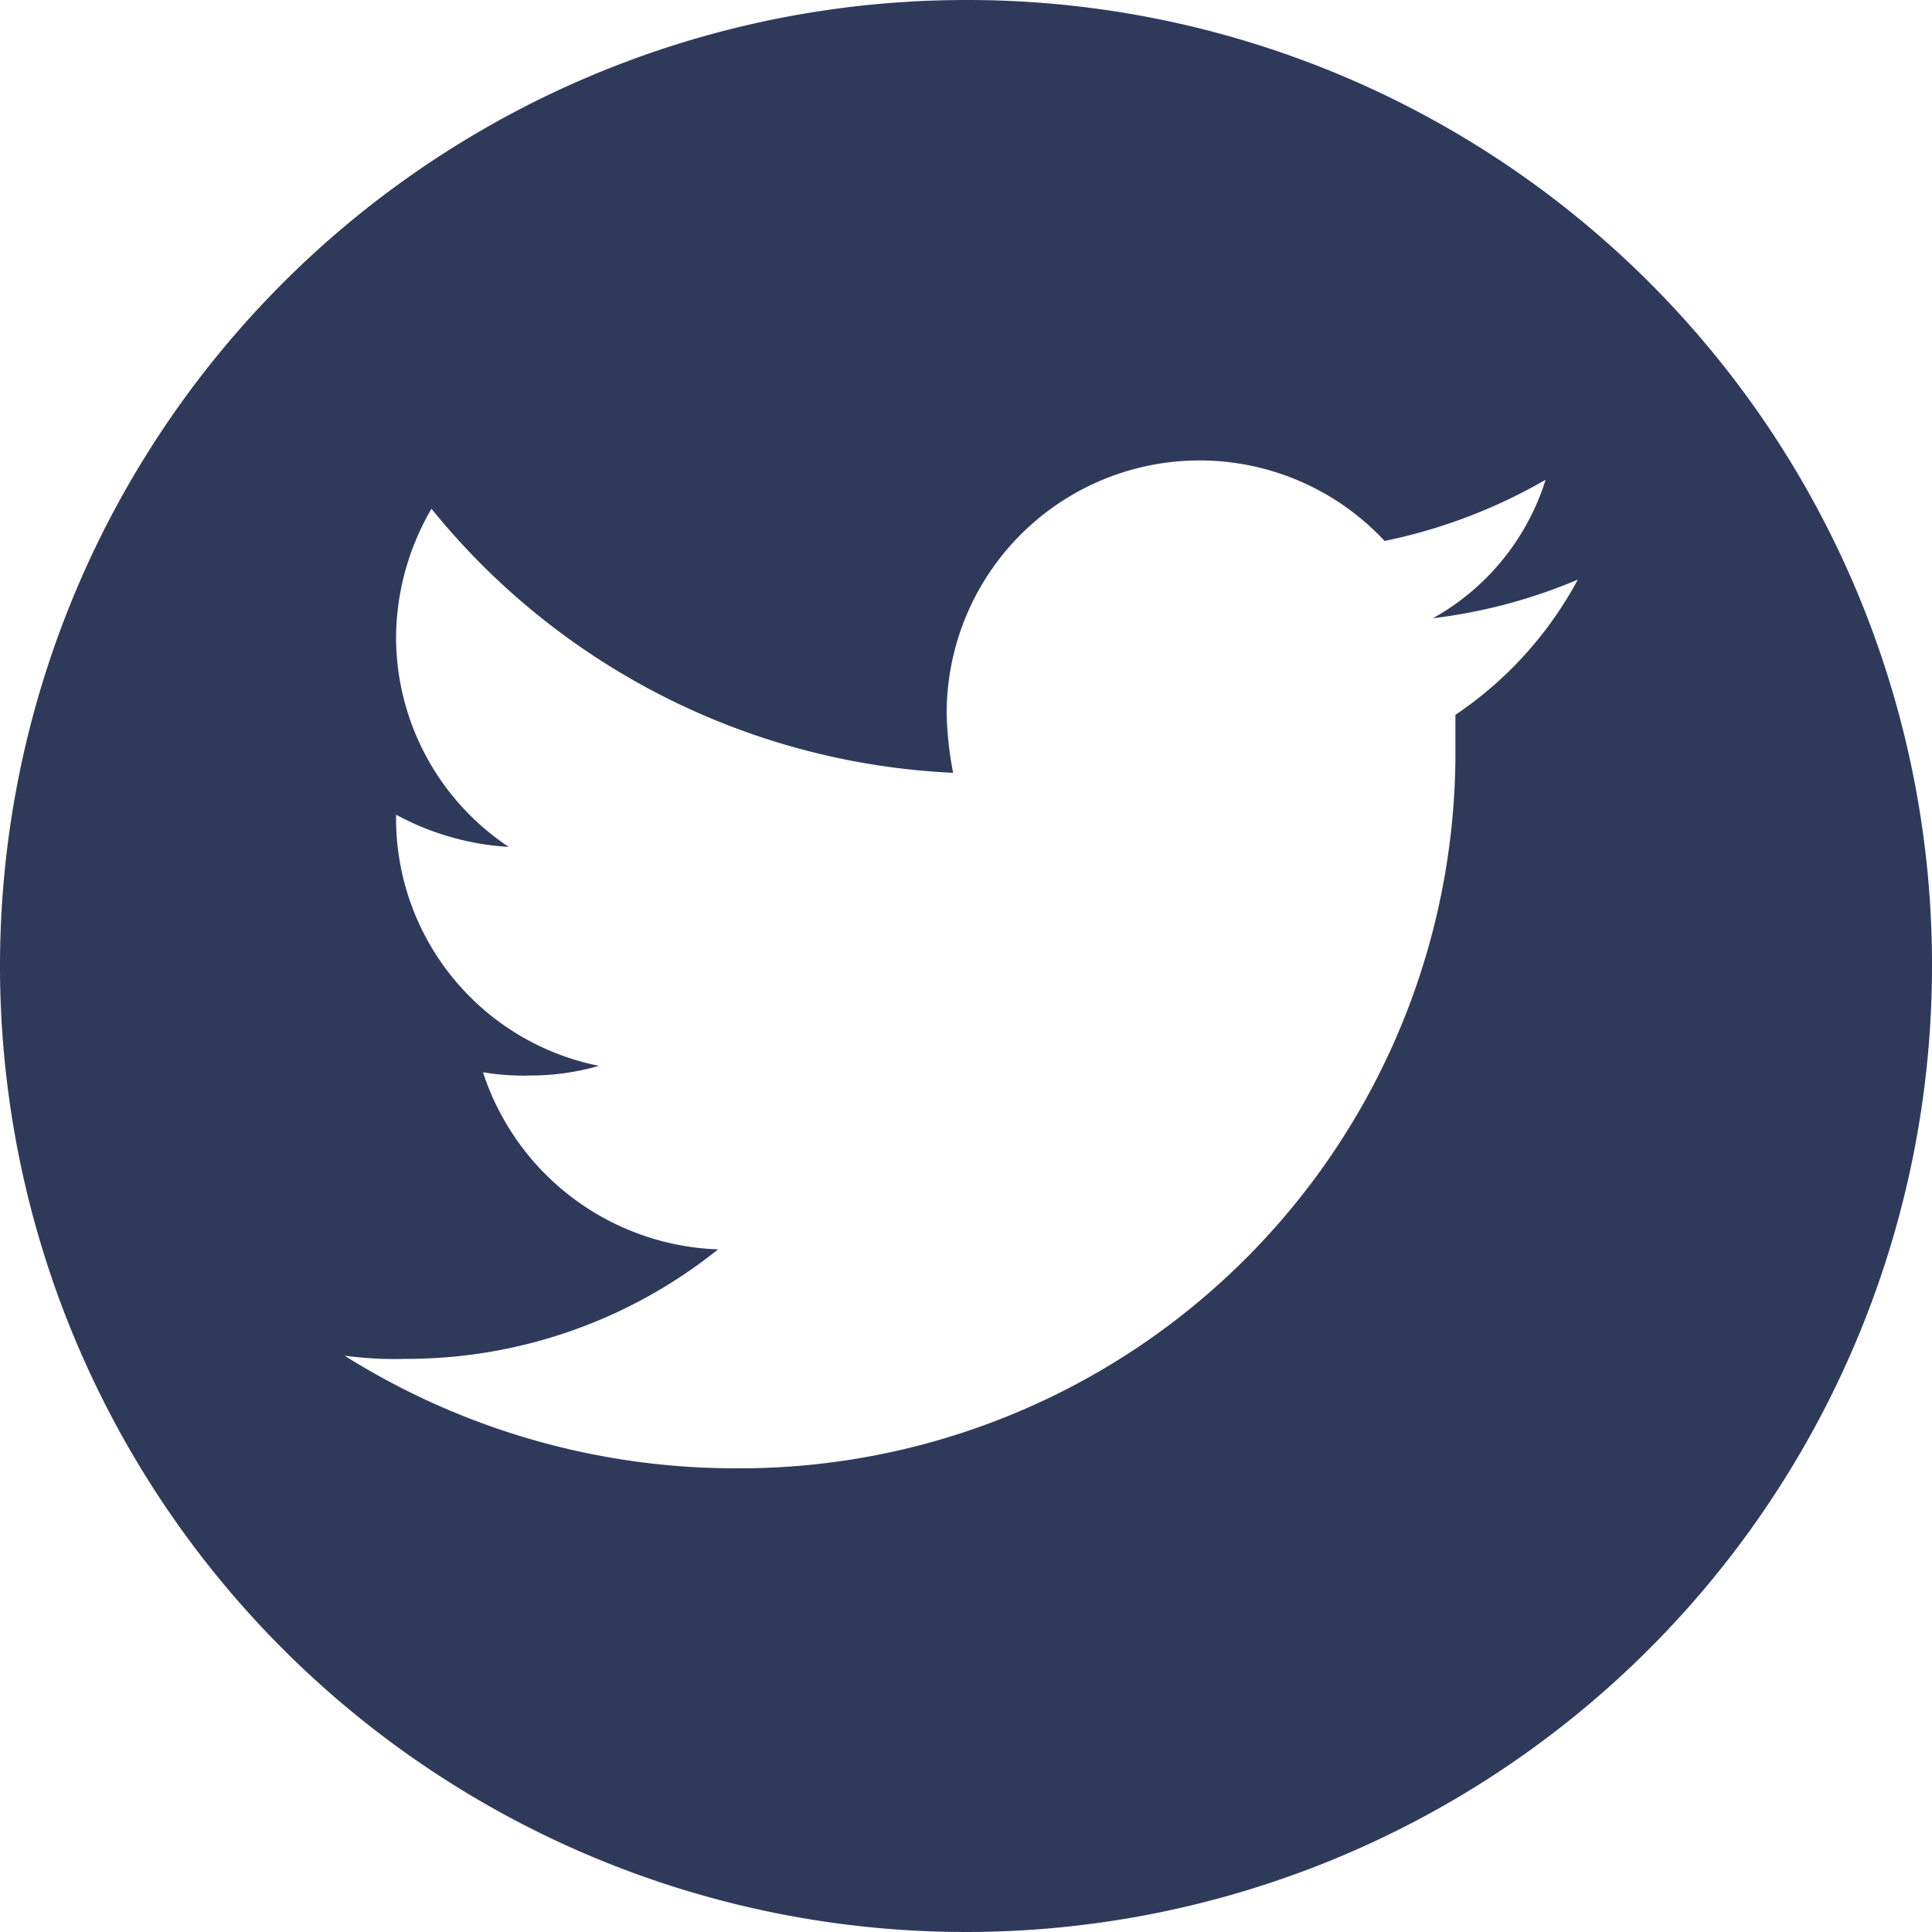 <svg id="btn-twitter" xmlns="http://www.w3.org/2000/svg" width="40" height="40" viewBox="0 0 40 40">
  <path id="social_twitter" d="M20,0A20,20,0,1,0,40,20,19.973,19.973,0,0,0,20,0ZM30.133,14.8v.667A14.825,14.825,0,0,1,15.2,30.4a15.21,15.21,0,0,1-8.067-2.333,7.655,7.655,0,0,0,1.267.067,10.3,10.3,0,0,0,6.467-2.267A5.314,5.314,0,0,1,10,22.2a5.046,5.046,0,0,0,1,.067,5.075,5.075,0,0,0,1.4-.2,5.225,5.225,0,0,1-4.2-5.133v-.067a5.563,5.563,0,0,0,2.333.667A5.22,5.22,0,0,1,8.2,13.2a5.345,5.345,0,0,1,.733-2.667A14.765,14.765,0,0,0,19.733,16a7.346,7.346,0,0,1-.133-1.2,5.236,5.236,0,0,1,9.067-3.6A11.147,11.147,0,0,0,32,9.933,4.984,4.984,0,0,1,29.667,12.8a11.056,11.056,0,0,0,3-.8A7.85,7.85,0,0,1,30.133,14.8Z" fill="#2f3a5b"/>
</svg>
